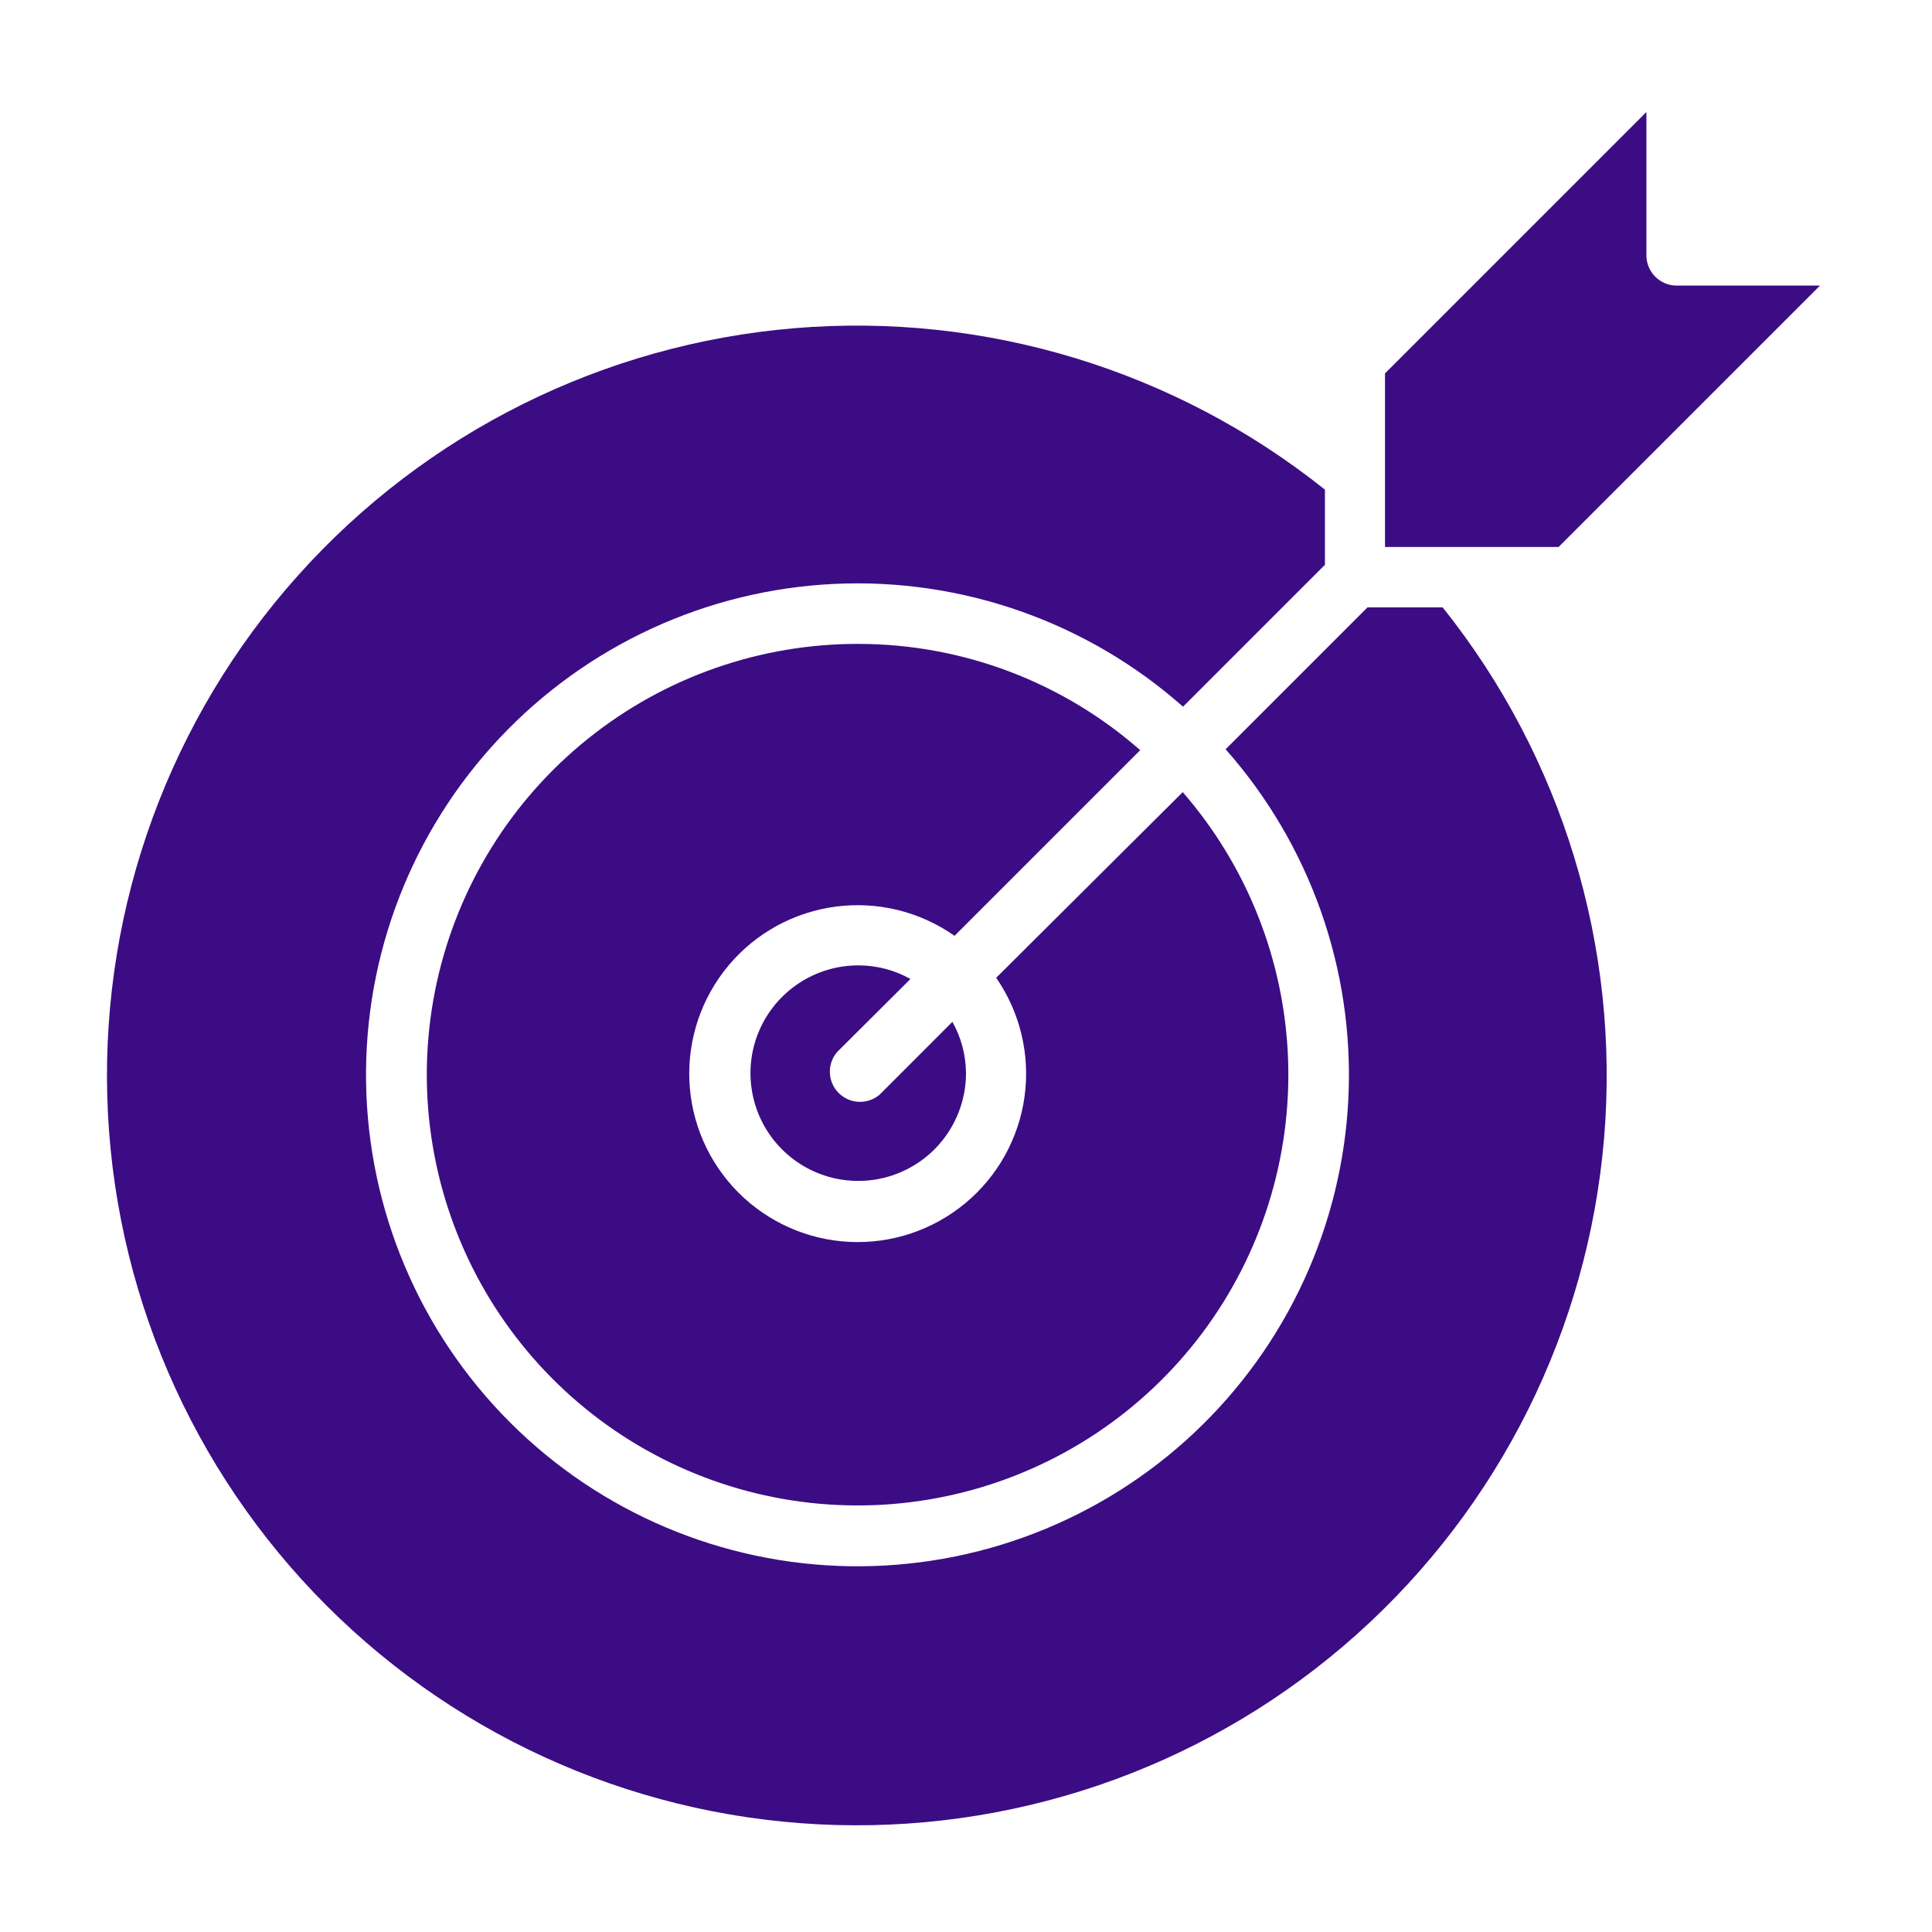 <?xml version="1.0" encoding="utf-8"?>
<svg xmlns="http://www.w3.org/2000/svg" fill="none" height="100%" overflow="visible" preserveAspectRatio="none" style="display: block;" viewBox="0 0 50 50" width="100%">
<g id="strategy">
<g id="Group">
<path d="M35.391 15.719L31.719 19.391C33.909 21.867 35.049 25.099 34.897 28.401C34.745 31.703 33.313 34.816 30.905 37.081C28.497 39.346 25.302 40.584 21.997 40.534C18.691 40.483 15.535 39.148 13.198 36.81C10.86 34.472 9.525 31.317 9.474 28.011C9.423 24.706 10.662 21.511 12.927 19.103C15.191 16.695 18.305 15.263 21.607 15.111C24.909 14.959 28.141 16.099 30.617 18.289L34.289 14.617V12.672C30.414 9.576 25.501 8.081 20.558 8.494C15.615 8.907 11.018 11.198 7.711 14.895C4.404 18.591 2.638 23.414 2.776 28.372C2.914 33.331 4.945 38.048 8.453 41.555C11.96 45.062 16.677 47.094 21.635 47.231C26.594 47.369 31.416 45.604 35.113 42.297C38.81 38.99 41.1 34.393 41.514 29.45C41.927 24.507 40.432 19.594 37.336 15.719H35.391Z" fill="#3C0C84" id="Vector"/>
<path d="M22.234 16.664C19.687 16.655 17.213 17.518 15.225 19.111C13.236 20.703 11.854 22.929 11.306 25.417C10.759 27.905 11.08 30.505 12.216 32.785C13.353 35.065 15.236 36.887 17.552 37.948C19.868 39.009 22.477 39.245 24.946 38.616C27.415 37.987 29.594 36.532 31.12 34.492C32.646 32.453 33.428 29.952 33.335 27.406C33.242 24.86 32.28 22.423 30.609 20.5L25.781 25.305C26.401 26.201 26.663 27.296 26.516 28.376C26.368 29.456 25.822 30.441 24.983 31.138C24.146 31.834 23.077 32.192 21.989 32.14C20.9 32.088 19.871 31.63 19.103 30.857C18.335 30.083 17.885 29.051 17.841 27.962C17.797 26.873 18.162 25.807 18.865 24.974C19.567 24.141 20.556 23.602 21.637 23.462C22.718 23.322 23.812 23.592 24.703 24.219L29.508 19.414C27.496 17.647 24.912 16.67 22.234 16.664Z" fill="#3C0C84" id="Vector_2"/>
<path d="M23.562 25.336C23.157 25.108 22.7 24.987 22.234 24.984C21.682 24.98 21.14 25.139 20.679 25.443C20.217 25.747 19.856 26.18 19.641 26.69C19.426 27.199 19.368 27.76 19.473 28.303C19.578 28.846 19.841 29.345 20.23 29.737C20.62 30.13 21.116 30.398 21.658 30.507C22.2 30.616 22.762 30.563 23.273 30.352C23.784 30.142 24.221 29.785 24.528 29.325C24.836 28.866 25 28.326 25 27.773C24.997 27.308 24.876 26.851 24.648 26.445L22.766 28.328C22.616 28.456 22.424 28.523 22.227 28.515C22.031 28.508 21.844 28.426 21.705 28.287C21.566 28.148 21.484 27.961 21.477 27.765C21.469 27.568 21.536 27.376 21.664 27.227L23.562 25.336ZM37.789 14.156H40.336L47.102 7.391H43.391C43.184 7.391 42.985 7.308 42.838 7.162C42.692 7.015 42.609 6.817 42.609 6.609V2.898L35.844 9.664V14.156H37.789Z" fill="#3C0C84" id="Vector_3"/>
</g>
</g>
</svg>